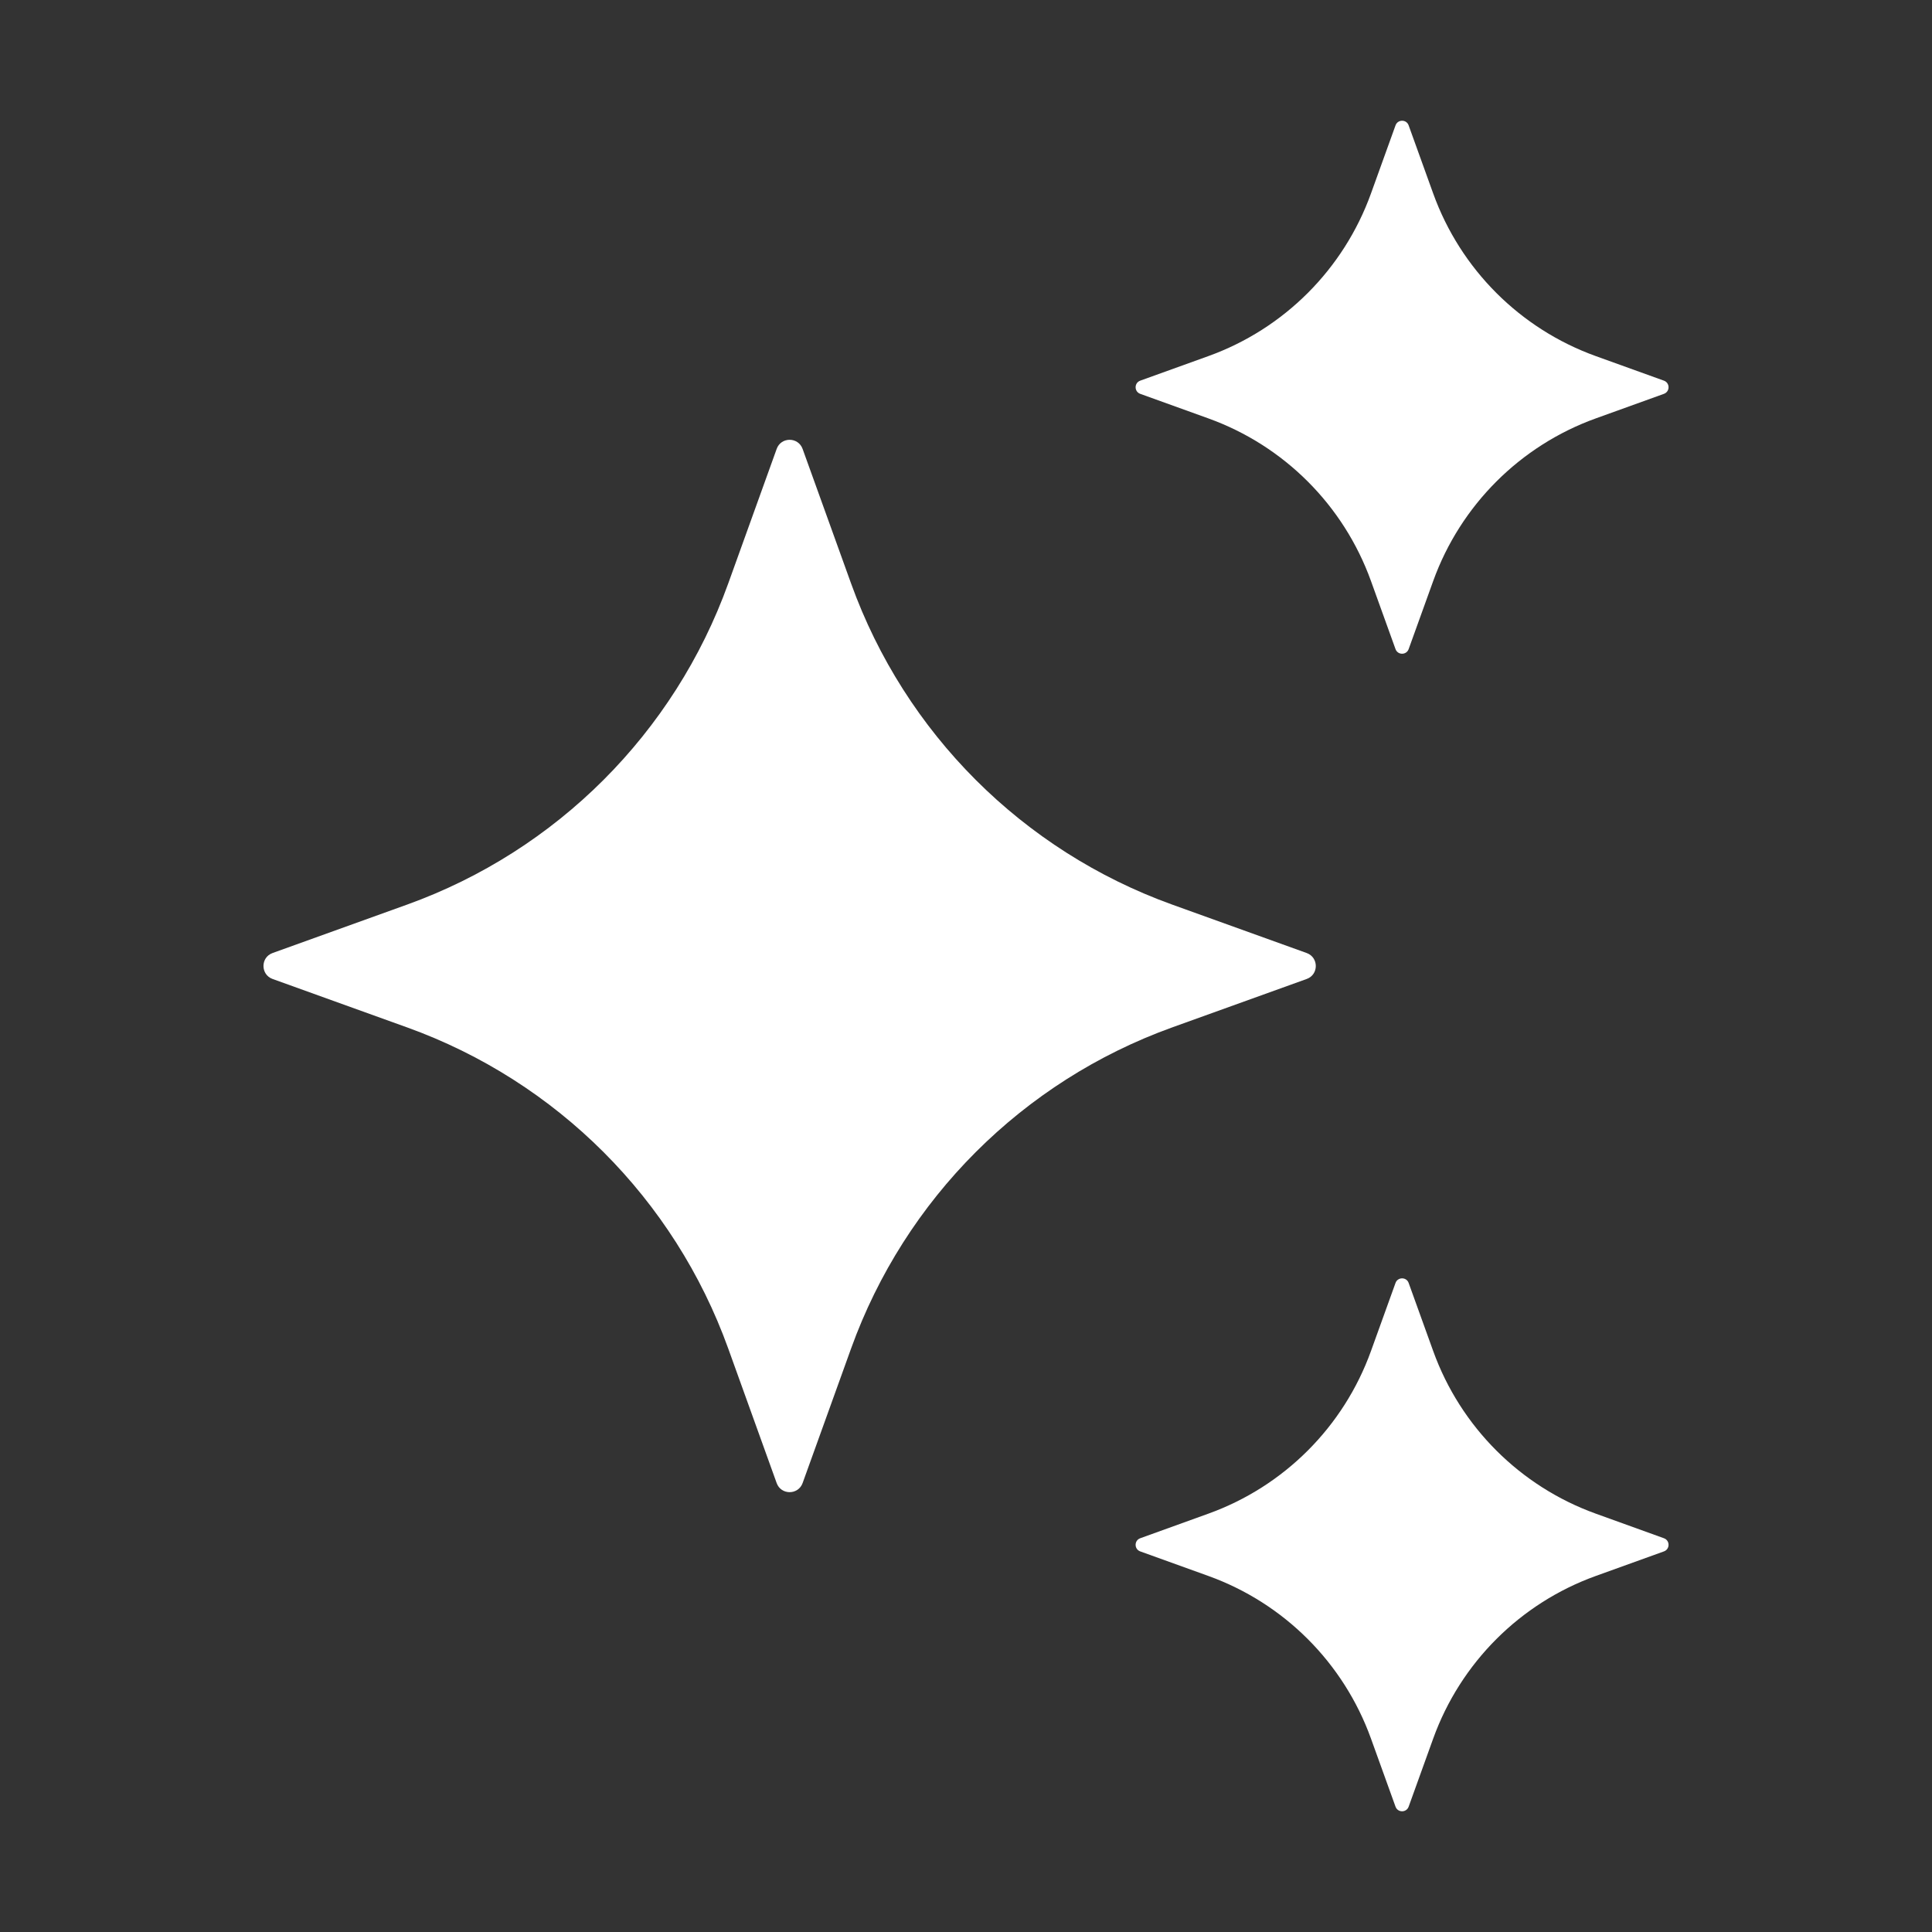 <svg width="67" height="67" viewBox="0 0 67 67" fill="none" xmlns="http://www.w3.org/2000/svg">
<rect x="0" y="0" width="67" height="67" fill="#333333" stroke="none"/>
<path d="M27.834 15.569L29.516 20.238C31.383 25.42 35.464 29.501 40.646 31.369L45.315 33.05C45.736 33.203 45.736 33.799 45.315 33.95L40.646 35.631C35.464 37.499 31.383 41.58 29.516 46.762L27.834 51.431C27.681 51.852 27.085 51.852 26.934 51.431L25.253 46.762C23.385 41.58 19.304 37.499 14.122 35.631L9.453 33.95C9.032 33.797 9.032 33.201 9.453 33.05L14.122 31.369C19.304 29.501 23.385 25.42 25.253 20.238L26.934 15.569C27.085 15.146 27.681 15.146 27.834 15.569Z" fill="white"/>
<path d="M48.851 4.349L49.703 6.713C50.65 9.336 52.716 11.403 55.34 12.349L57.704 13.201C57.917 13.279 57.917 13.58 57.704 13.658L55.34 14.51C52.716 15.456 50.65 17.523 49.703 20.146L48.851 22.51C48.774 22.724 48.472 22.724 48.395 22.51L47.543 20.146C46.596 17.523 44.53 15.456 41.906 14.51L39.542 13.658C39.329 13.58 39.329 13.279 39.542 13.201L41.906 12.349C44.53 11.403 46.596 9.336 47.543 6.713L48.395 4.349C48.472 4.133 48.776 4.133 48.851 4.349Z" fill="white"/>
<path d="M48.851 44.492L49.703 46.856C50.65 49.48 52.716 51.546 55.34 52.492L57.704 53.345C57.917 53.422 57.917 53.724 57.704 53.801L55.34 54.653C52.716 55.599 50.65 57.666 49.703 60.289L48.851 62.653C48.774 62.867 48.472 62.867 48.395 62.653L47.543 60.289C46.596 57.666 44.53 55.599 41.906 54.653L39.542 53.801C39.329 53.724 39.329 53.422 39.542 53.345L41.906 52.492C44.53 51.546 46.596 49.48 47.543 46.856L48.395 44.492C48.472 44.279 48.776 44.279 48.851 44.492Z" fill="white"/>
</svg>
